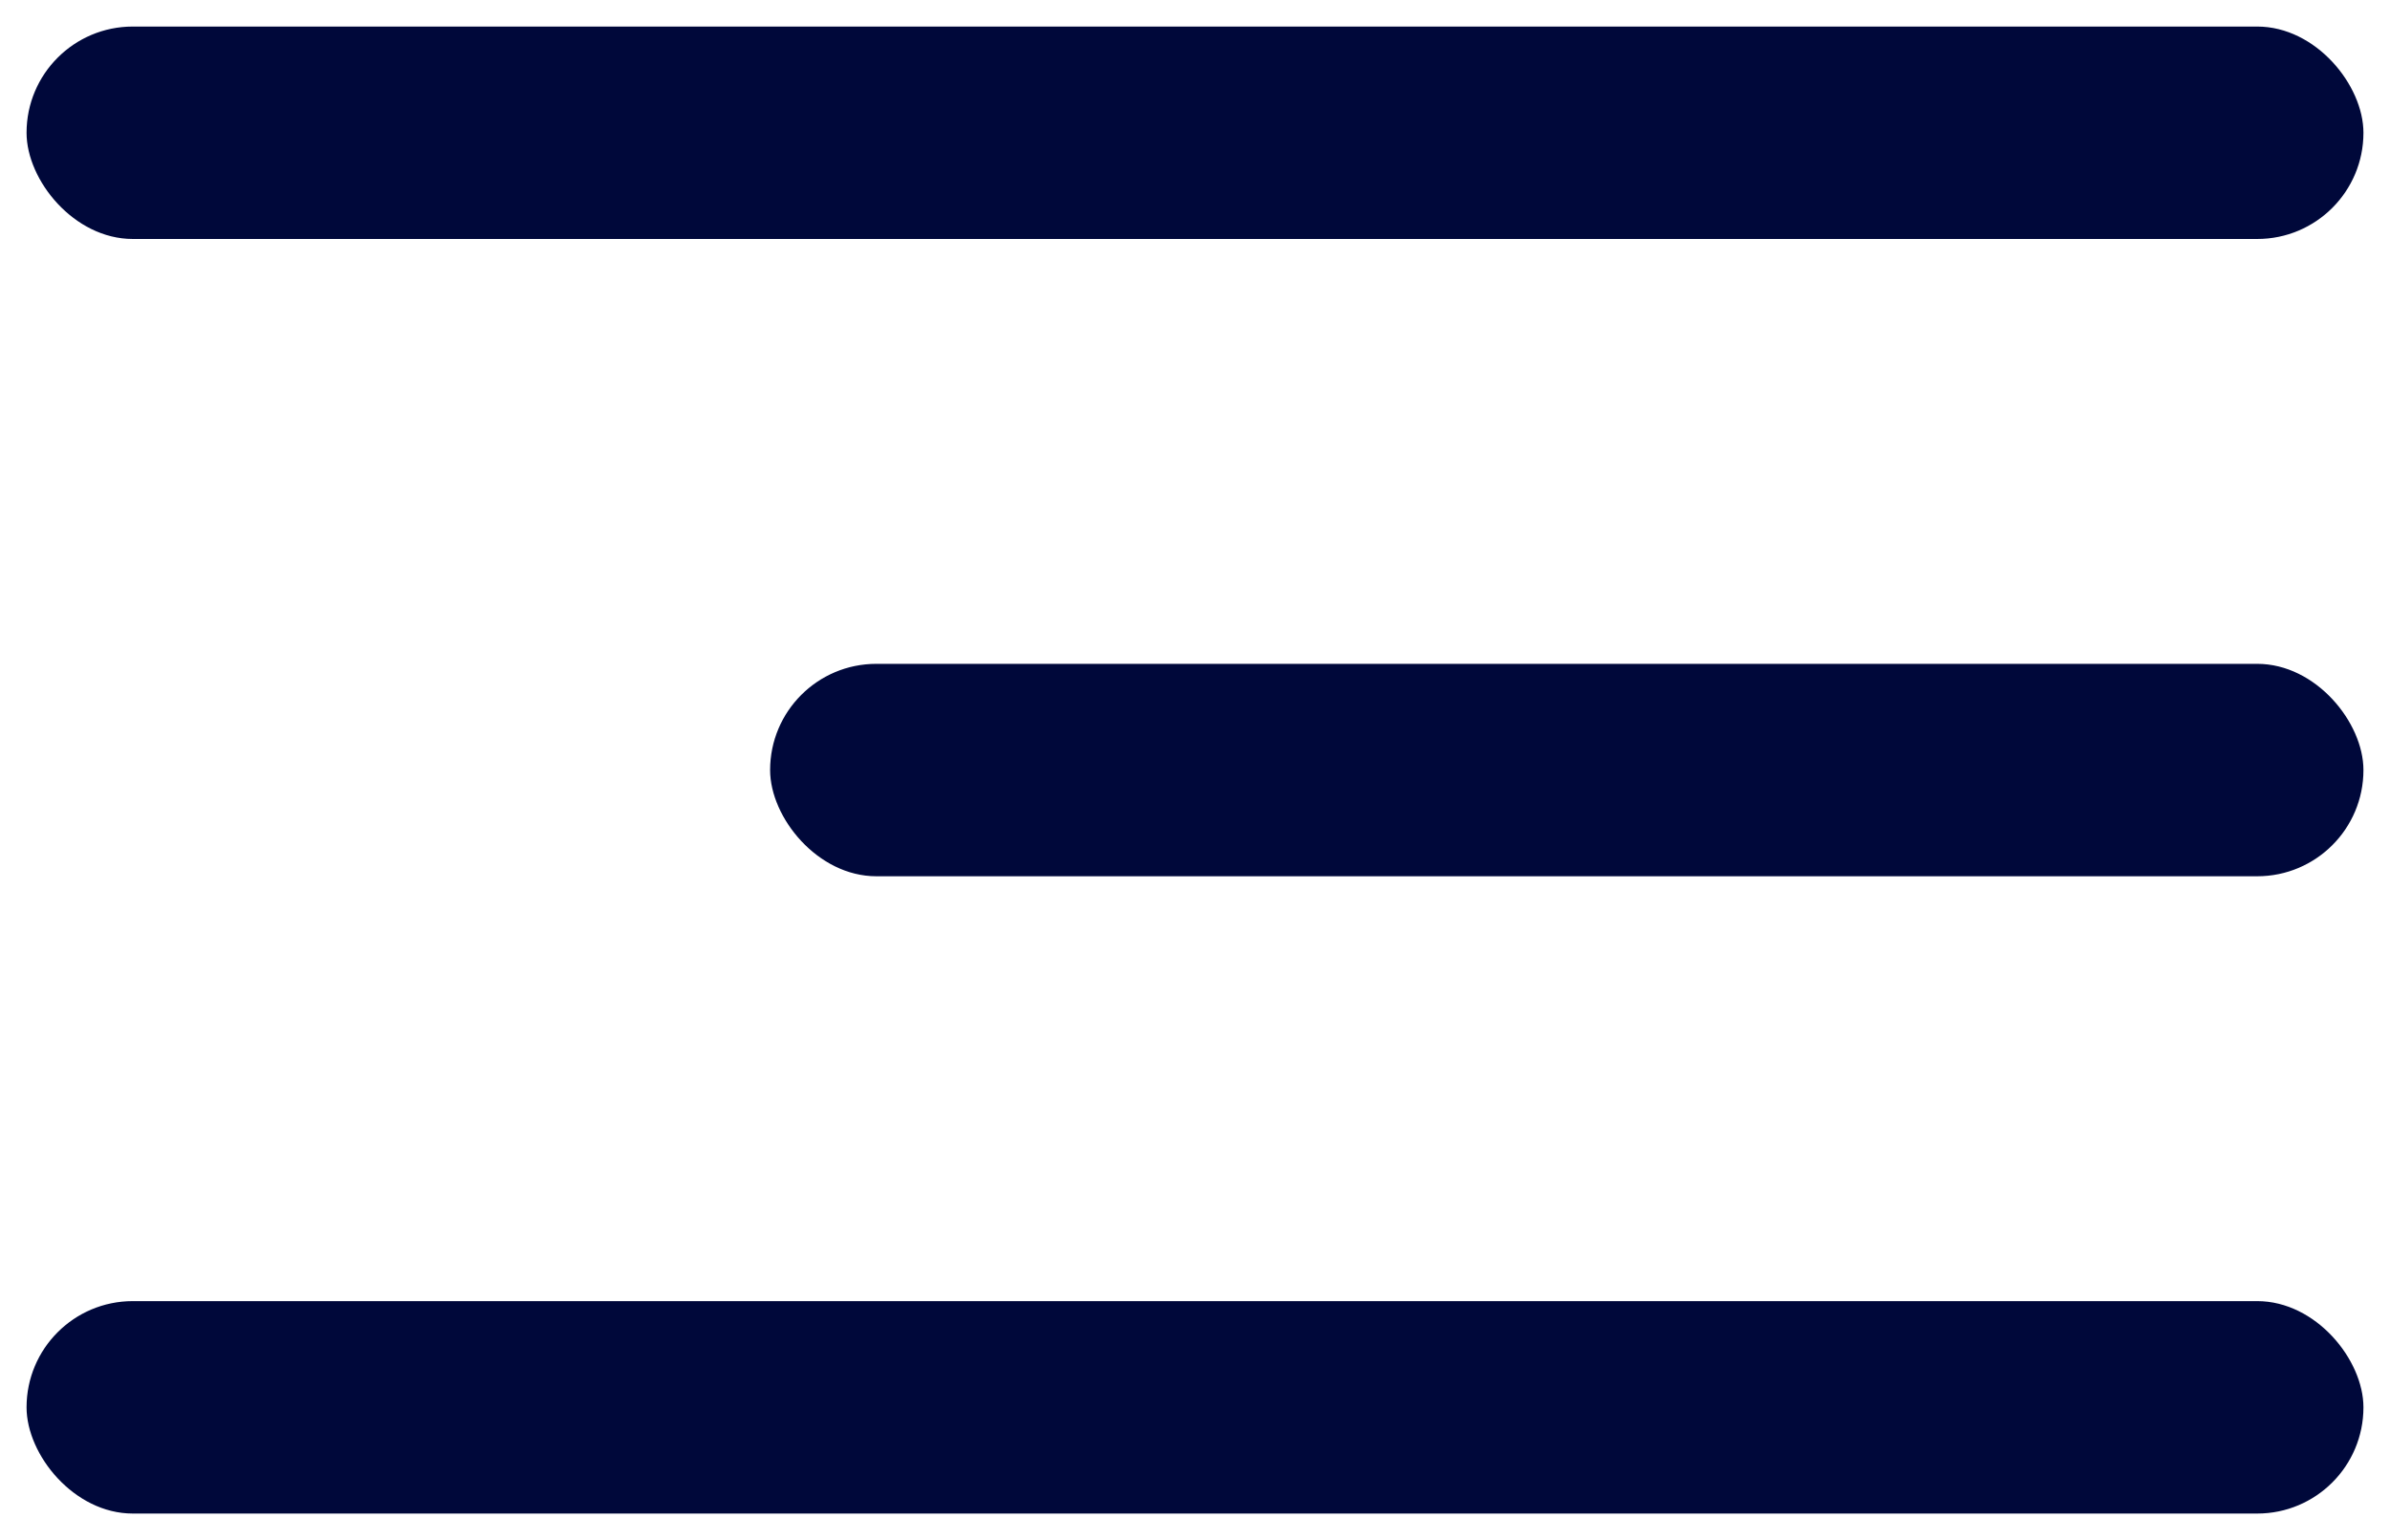 <?xml version="1.0" encoding="UTF-8"?> <svg xmlns="http://www.w3.org/2000/svg" width="45" height="29" viewBox="0 0 45 29" fill="none"><g clip-path="url(#clip0_2031_961)"><rect x="0.5" y="0.5" width="44" height="4" rx="2" fill="#00083A"></rect><rect x="14.5" y="12.5" width="30" height="4" rx="2" fill="#00083A"></rect><rect x="0.5" y="24.5" width="44" height="4" rx="2" fill="#00083A"></rect></g><defs><clipPath id="clip0_2031_961"><rect width="44" height="28" fill="white" transform="translate(0.5 0.5)"></rect></clipPath></defs></svg> 